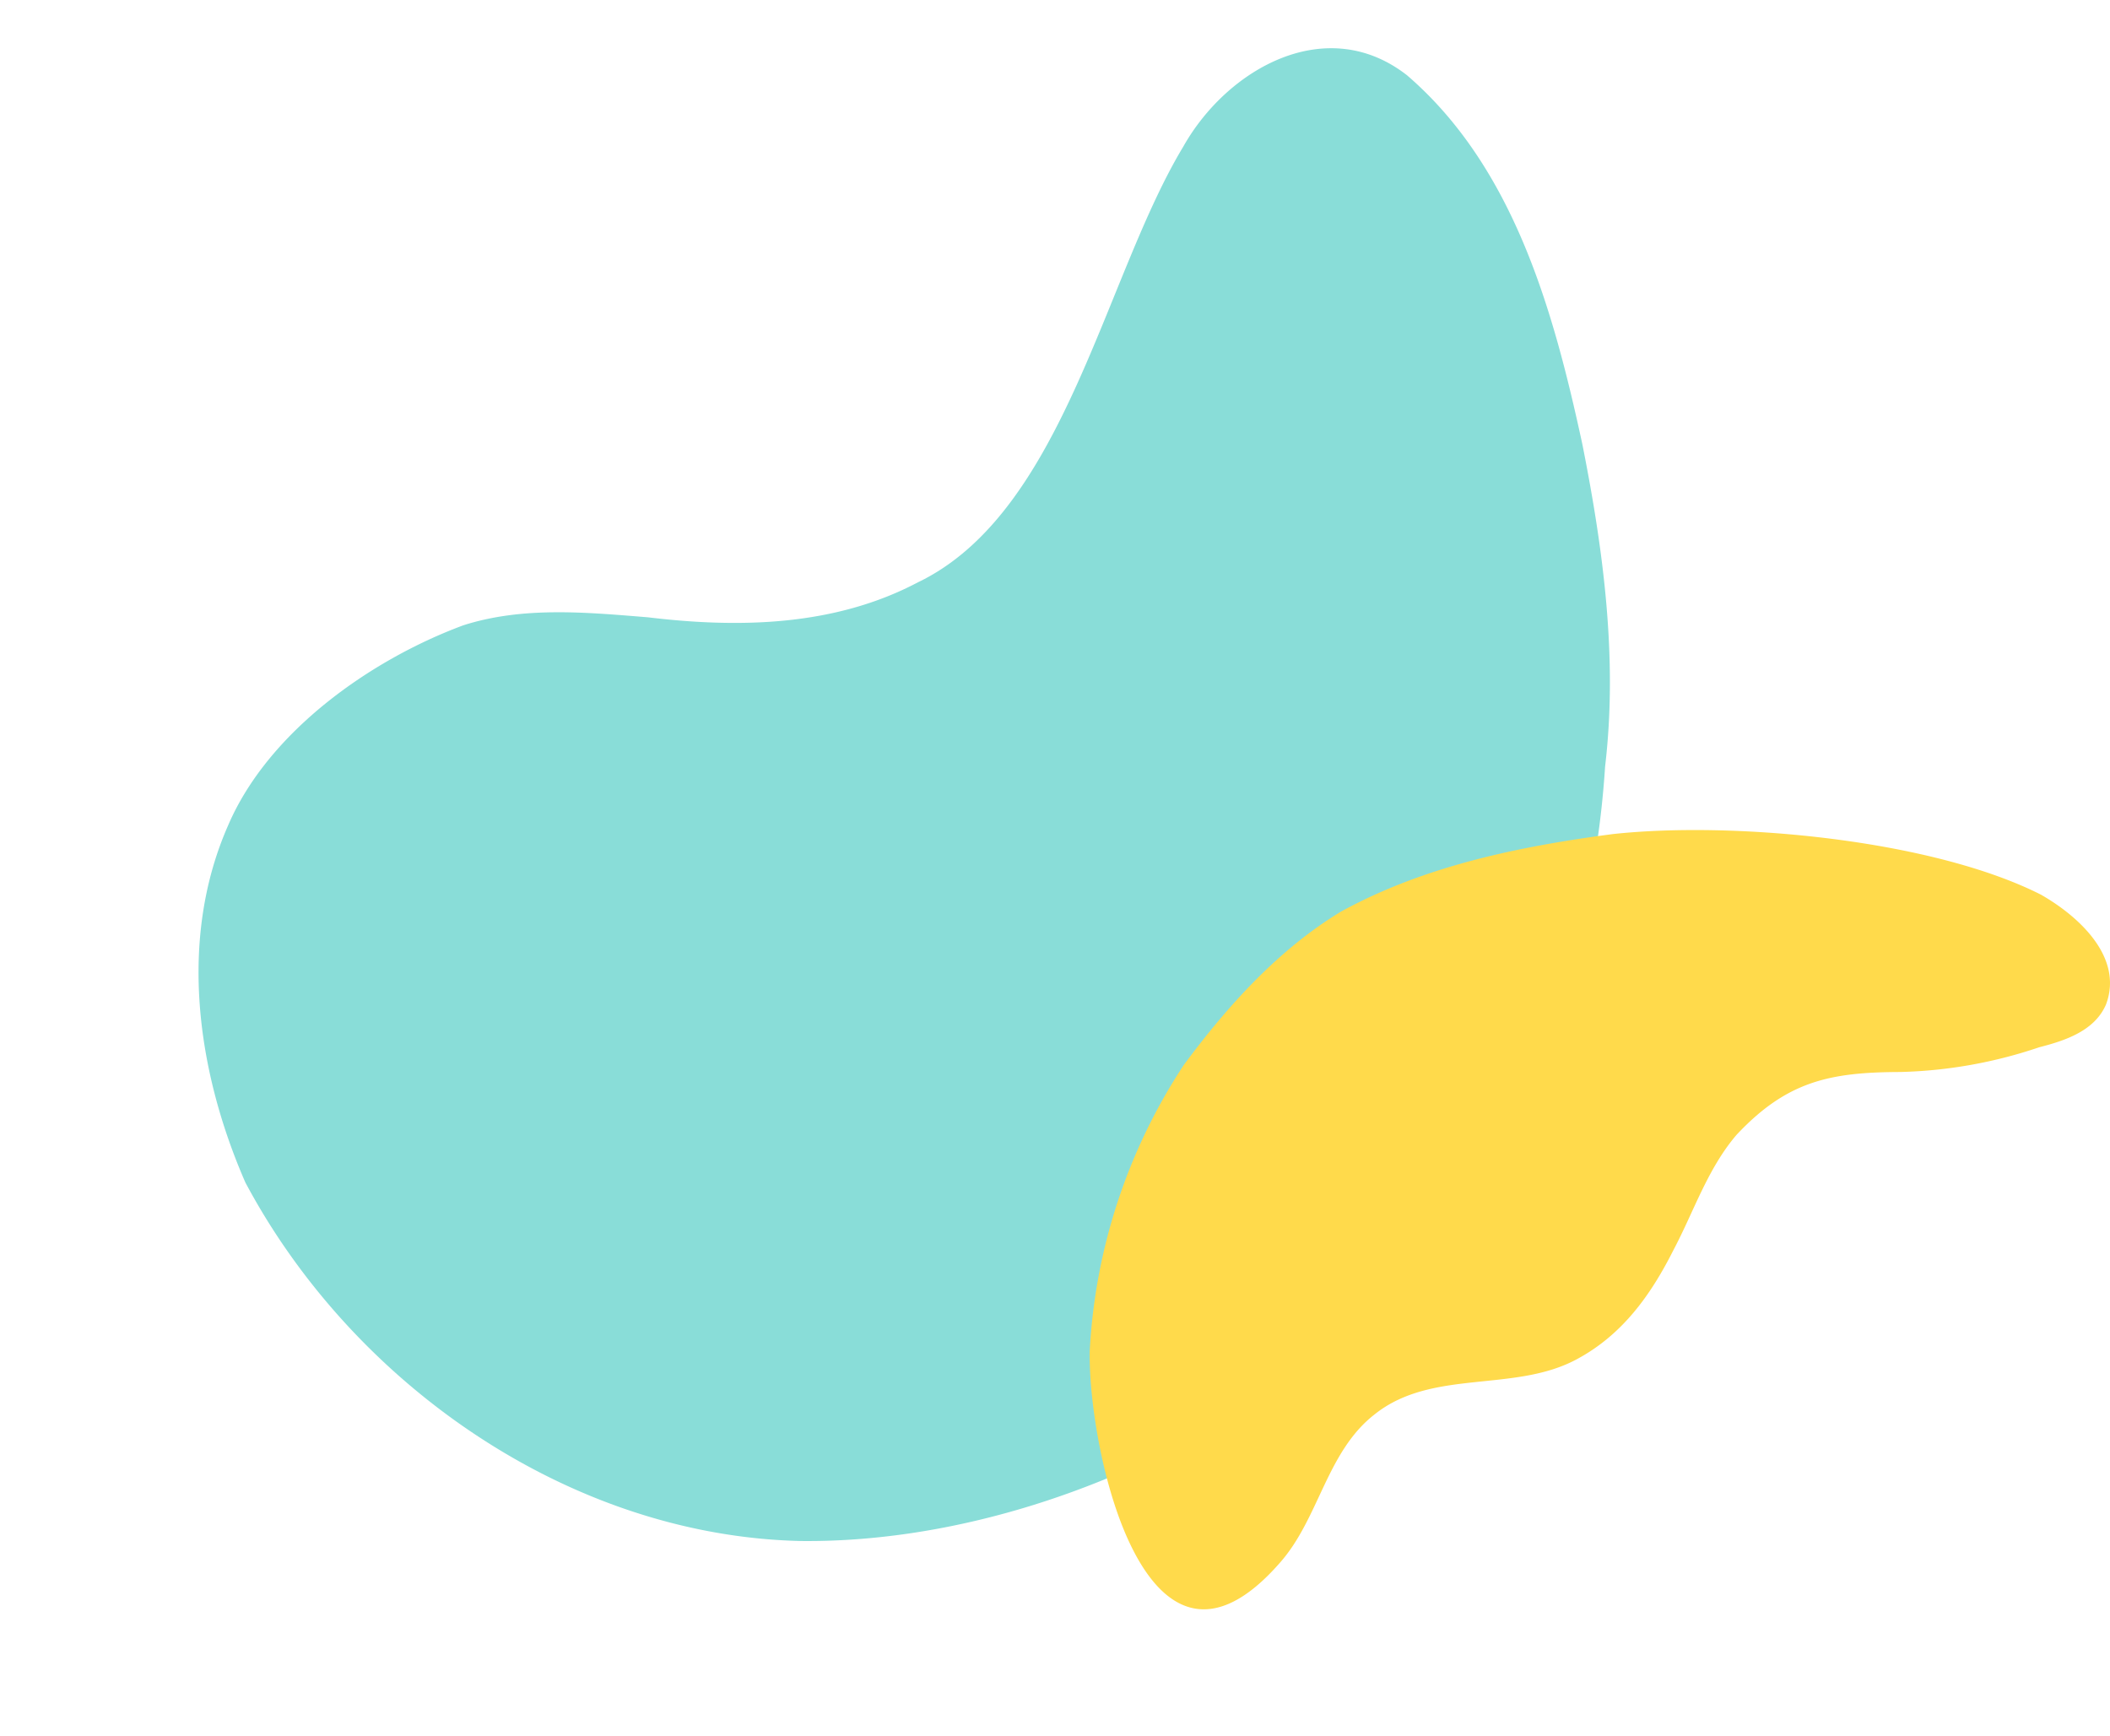 <svg xmlns="http://www.w3.org/2000/svg" viewBox="0 0 203.106 167.138"><g id="グループ_2650" data-name="グループ 2650" transform="translate(-936.894 -159)"><path id="パス_222723" data-name="パス 222723" d="M1.995,75.213c1.941-10.225,4.563-20.451,9.6-29.63a90.428,90.428,0,0,1,18.3-25.5C49.253-.358,85.945-5.135,111.362,5.478c20.448,8.825,34.279,30.168,36.589,52.007.32,11.658-2.755,24.134-11.324,32.48-6.937,6.9-18.643,9.661-28.205,9.392-6.023-.443-11.467-3.28-16.772-5.939C83.886,89.137,75.3,85.876,66.285,86.8c-15.534.99-27.585,20.451-39.393,29.317-6.758,5.4-17.634,6.8-22.547-1.7-6.213-12.056-4.574-26.31-2.35-39.2" transform="translate(1119.225 270.706) rotate(158)" fill="#89ddd8"/><path id="パス_222731" data-name="パス 222731" d="M380.427,74.5C367.577,89.2,361.974,63.842,362.12,54.151a55.334,55.334,0,0,1,9.068-27.586c4.183-5.645,9.07-11.087,15.125-14.751,8.016-4.4,17.163-6.276,26.152-7.461,11.668-1.268,30.765.535,41.224,5.833,3.607,2.057,7.97,6,6.261,10.566-1.094,2.551-3.947,3.487-6.428,4.122a44.98,44.98,0,0,1-13.374,2.382c-6.818.021-10.929.9-15.761,6.046-2.795,3.262-4.113,7.4-6.1,11.14-2.178,4.318-4.914,8.125-9.27,10.459-6.02,3.261-13.939.893-19.464,5.308-4.643,3.6-5.341,10.022-9.129,14.295" transform="translate(679.667 234.94)" fill="#ffda4b"/></g></svg>